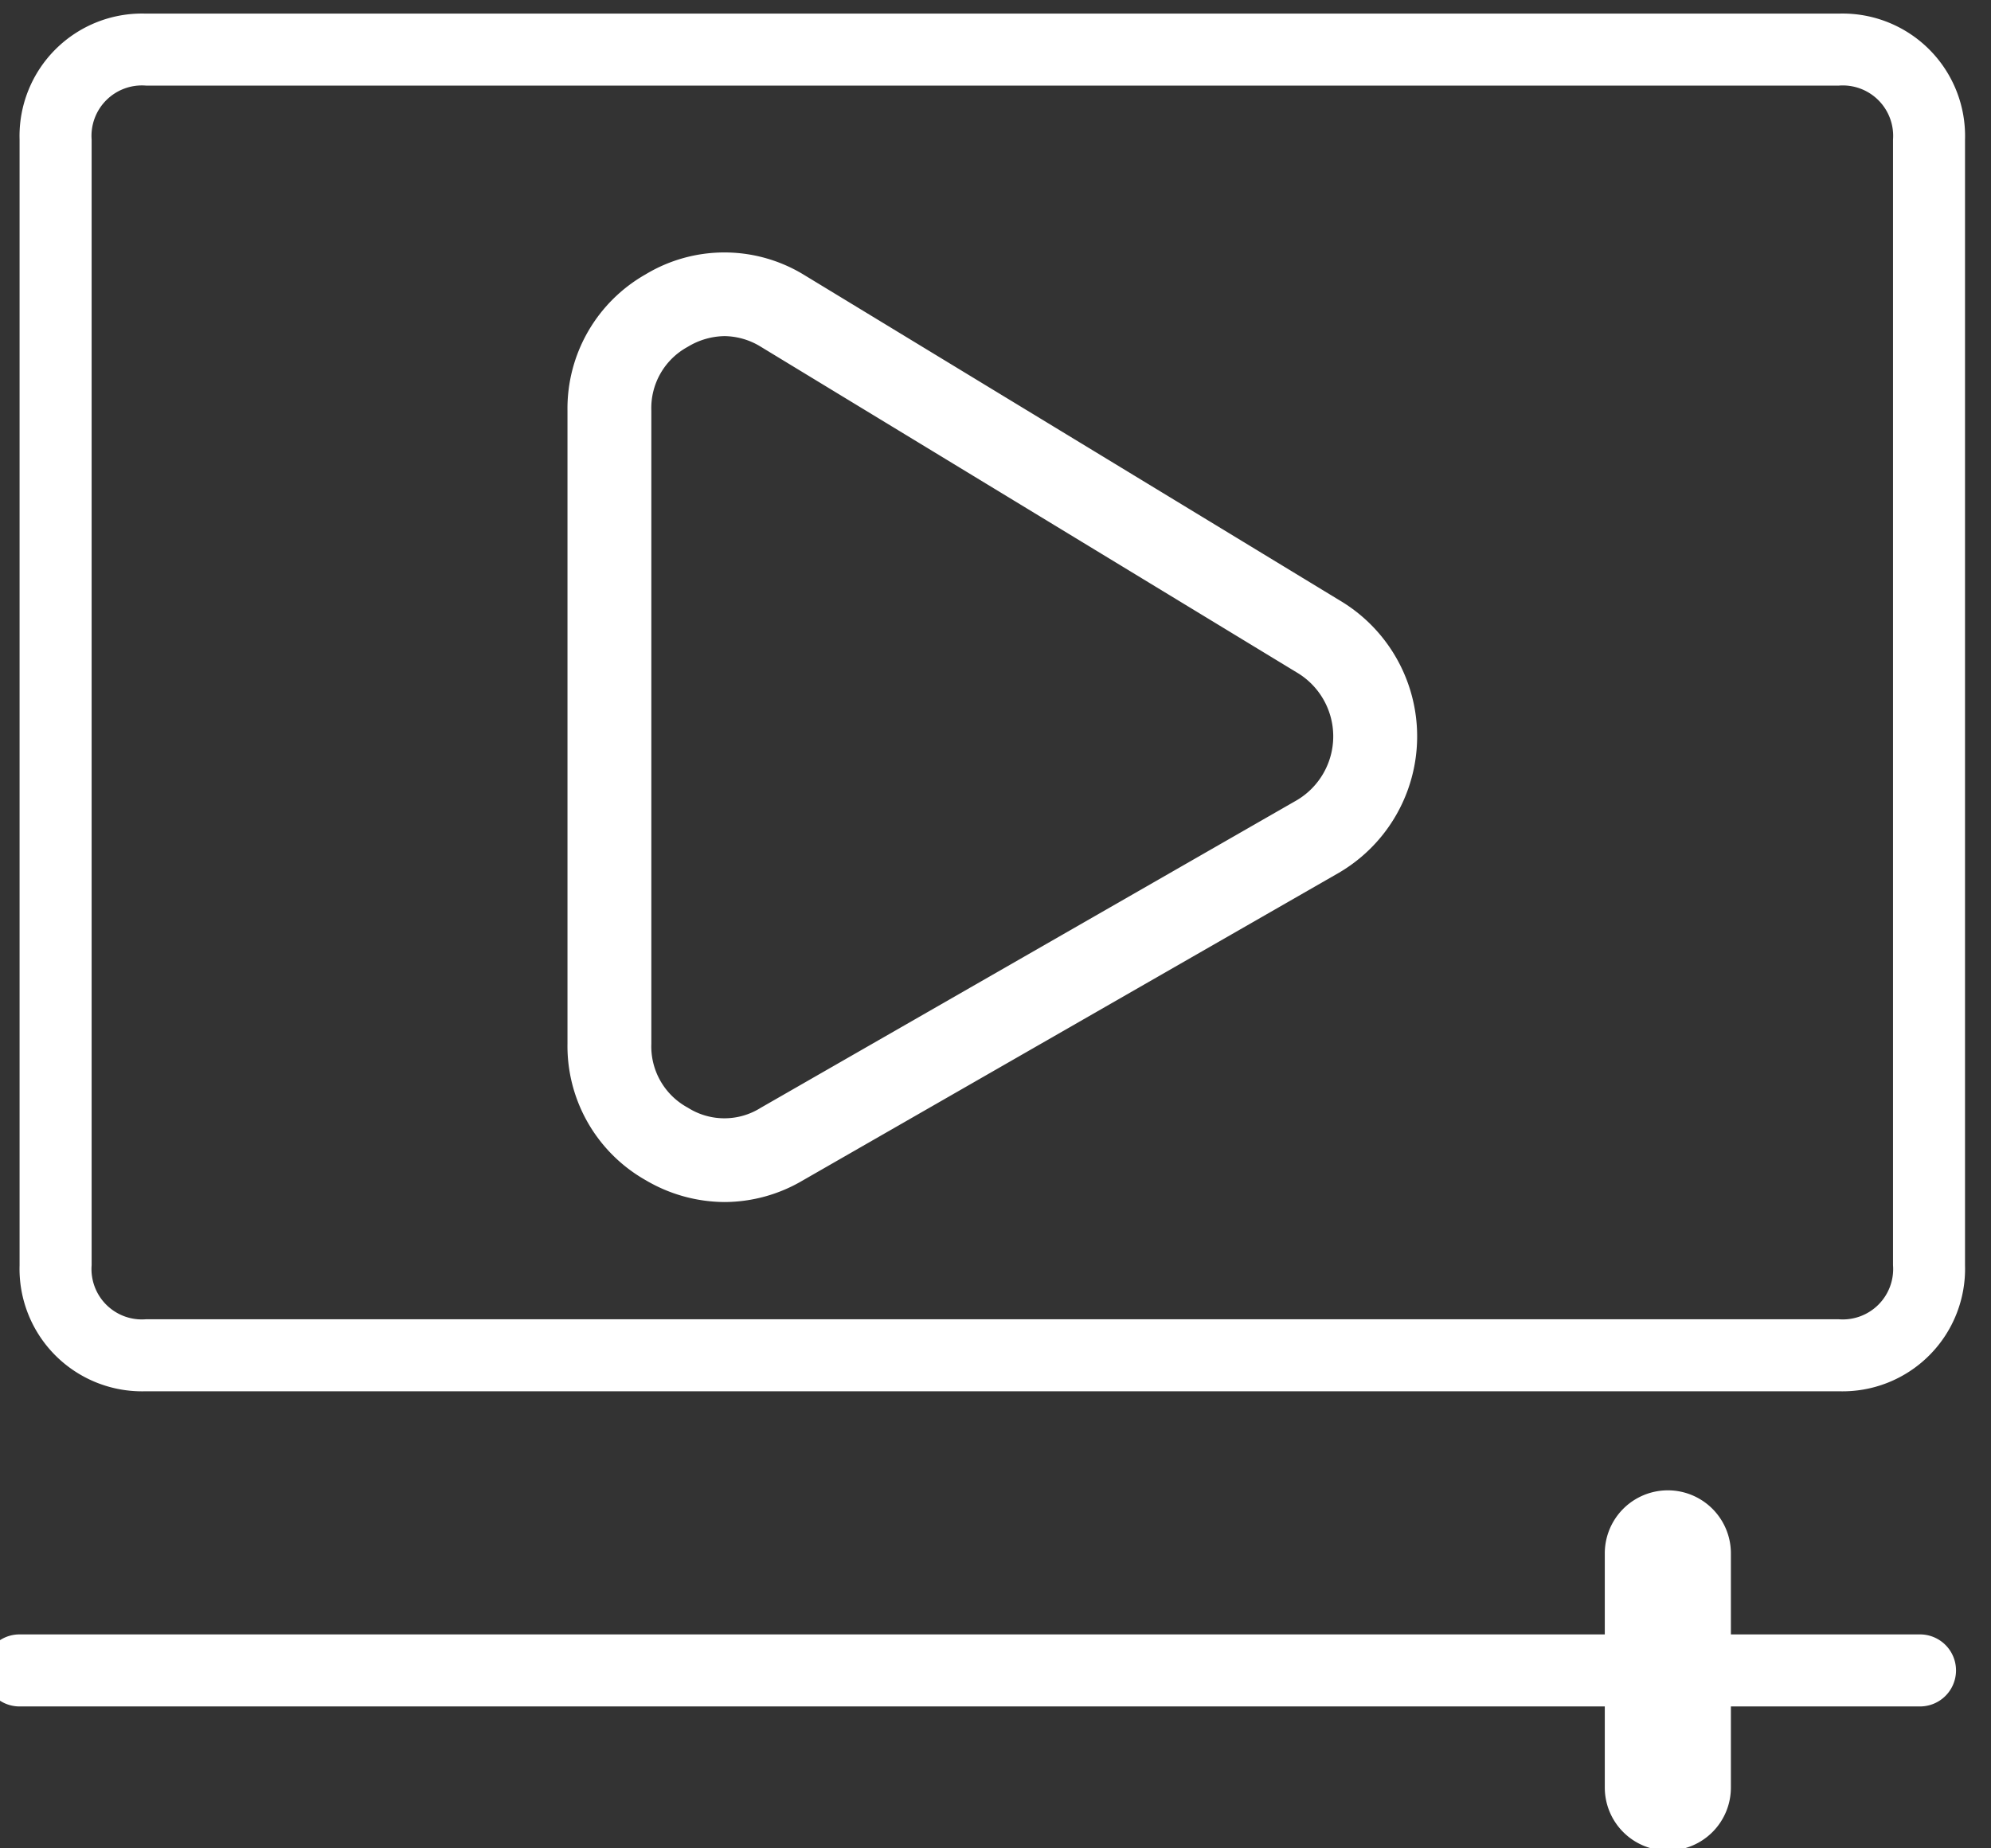 <svg id="Layer_1" data-name="Layer 1" xmlns="http://www.w3.org/2000/svg" width="42" height="39" viewBox="0 0 42 39">
  <rect x="0" y="0" width="42" height="39" fill="#333333" stroke="none"/>
  <defs>
    <style>
      .cls-1 {
        fill: #fff;
      }
    </style>
  </defs>
  <title>METODA_elemenenty_</title>
  <path class="cls-1" d="M15.284,25.363a3.3,3.3,0,0,1-1.665-.462,3.253,3.253,0,0,1-1.648-2.877V8.666a3.254,3.254,0,0,1,1.648-2.877,3.218,3.218,0,0,1,3.324 0L28.263,12.67a3.335,3.335,0,0,1-.018,5.745l-11.312,6.493A3.262,3.262,0,0,1,15.284,25.363Zm0-18.271a1.529,1.529,0,0,0-.774.225A1.469,1.469,0,0,0,13.74,8.666V22.024a1.468,1.468,0,0,0,.77,1.348,1.438,1.438,0,0,0,1.537.003l11.312-6.492a1.566,1.566,0,0,0,0-2.692l-.01-.006-11.312-6.876A1.487,1.487,0,0,0,15.284,7.092Z"/>
  <path class="cls-1" d="M38.793,29.356H3.072A2.585,2.585,0,0,1,.413,26.696v-23.75A2.584,2.584,0,0,1,3.072.287H38.793a2.584,2.584,0,0,1,2.659,2.66v23.75A2.585,2.585,0,0,1,38.793,29.356ZM3.077,1.806A1.064,1.064,0,0,0,1.933,2.946v23.75a1.063,1.063,0,0,0,1.14,1.141H38.793a1.063,1.063,0,0,0,1.14-1.141v-23.75A1.063,1.063,0,0,0,38.793,1.806Z"/>
  <path class="cls-1" d="M40.502,36.006H.412a.76.76,0,1,1,0-1.52H40.502a.76.76,0,1,1,0,1.52Z"/>
  <path class="cls-1" d="M35.183,39.047a1.33,1.33,0,0,1-1.33-1.33V32.776a1.33,1.33,0,0,1,2.66,0V37.717A1.33,1.33,0,0,1,35.183,39.047Z"/>
</svg>
